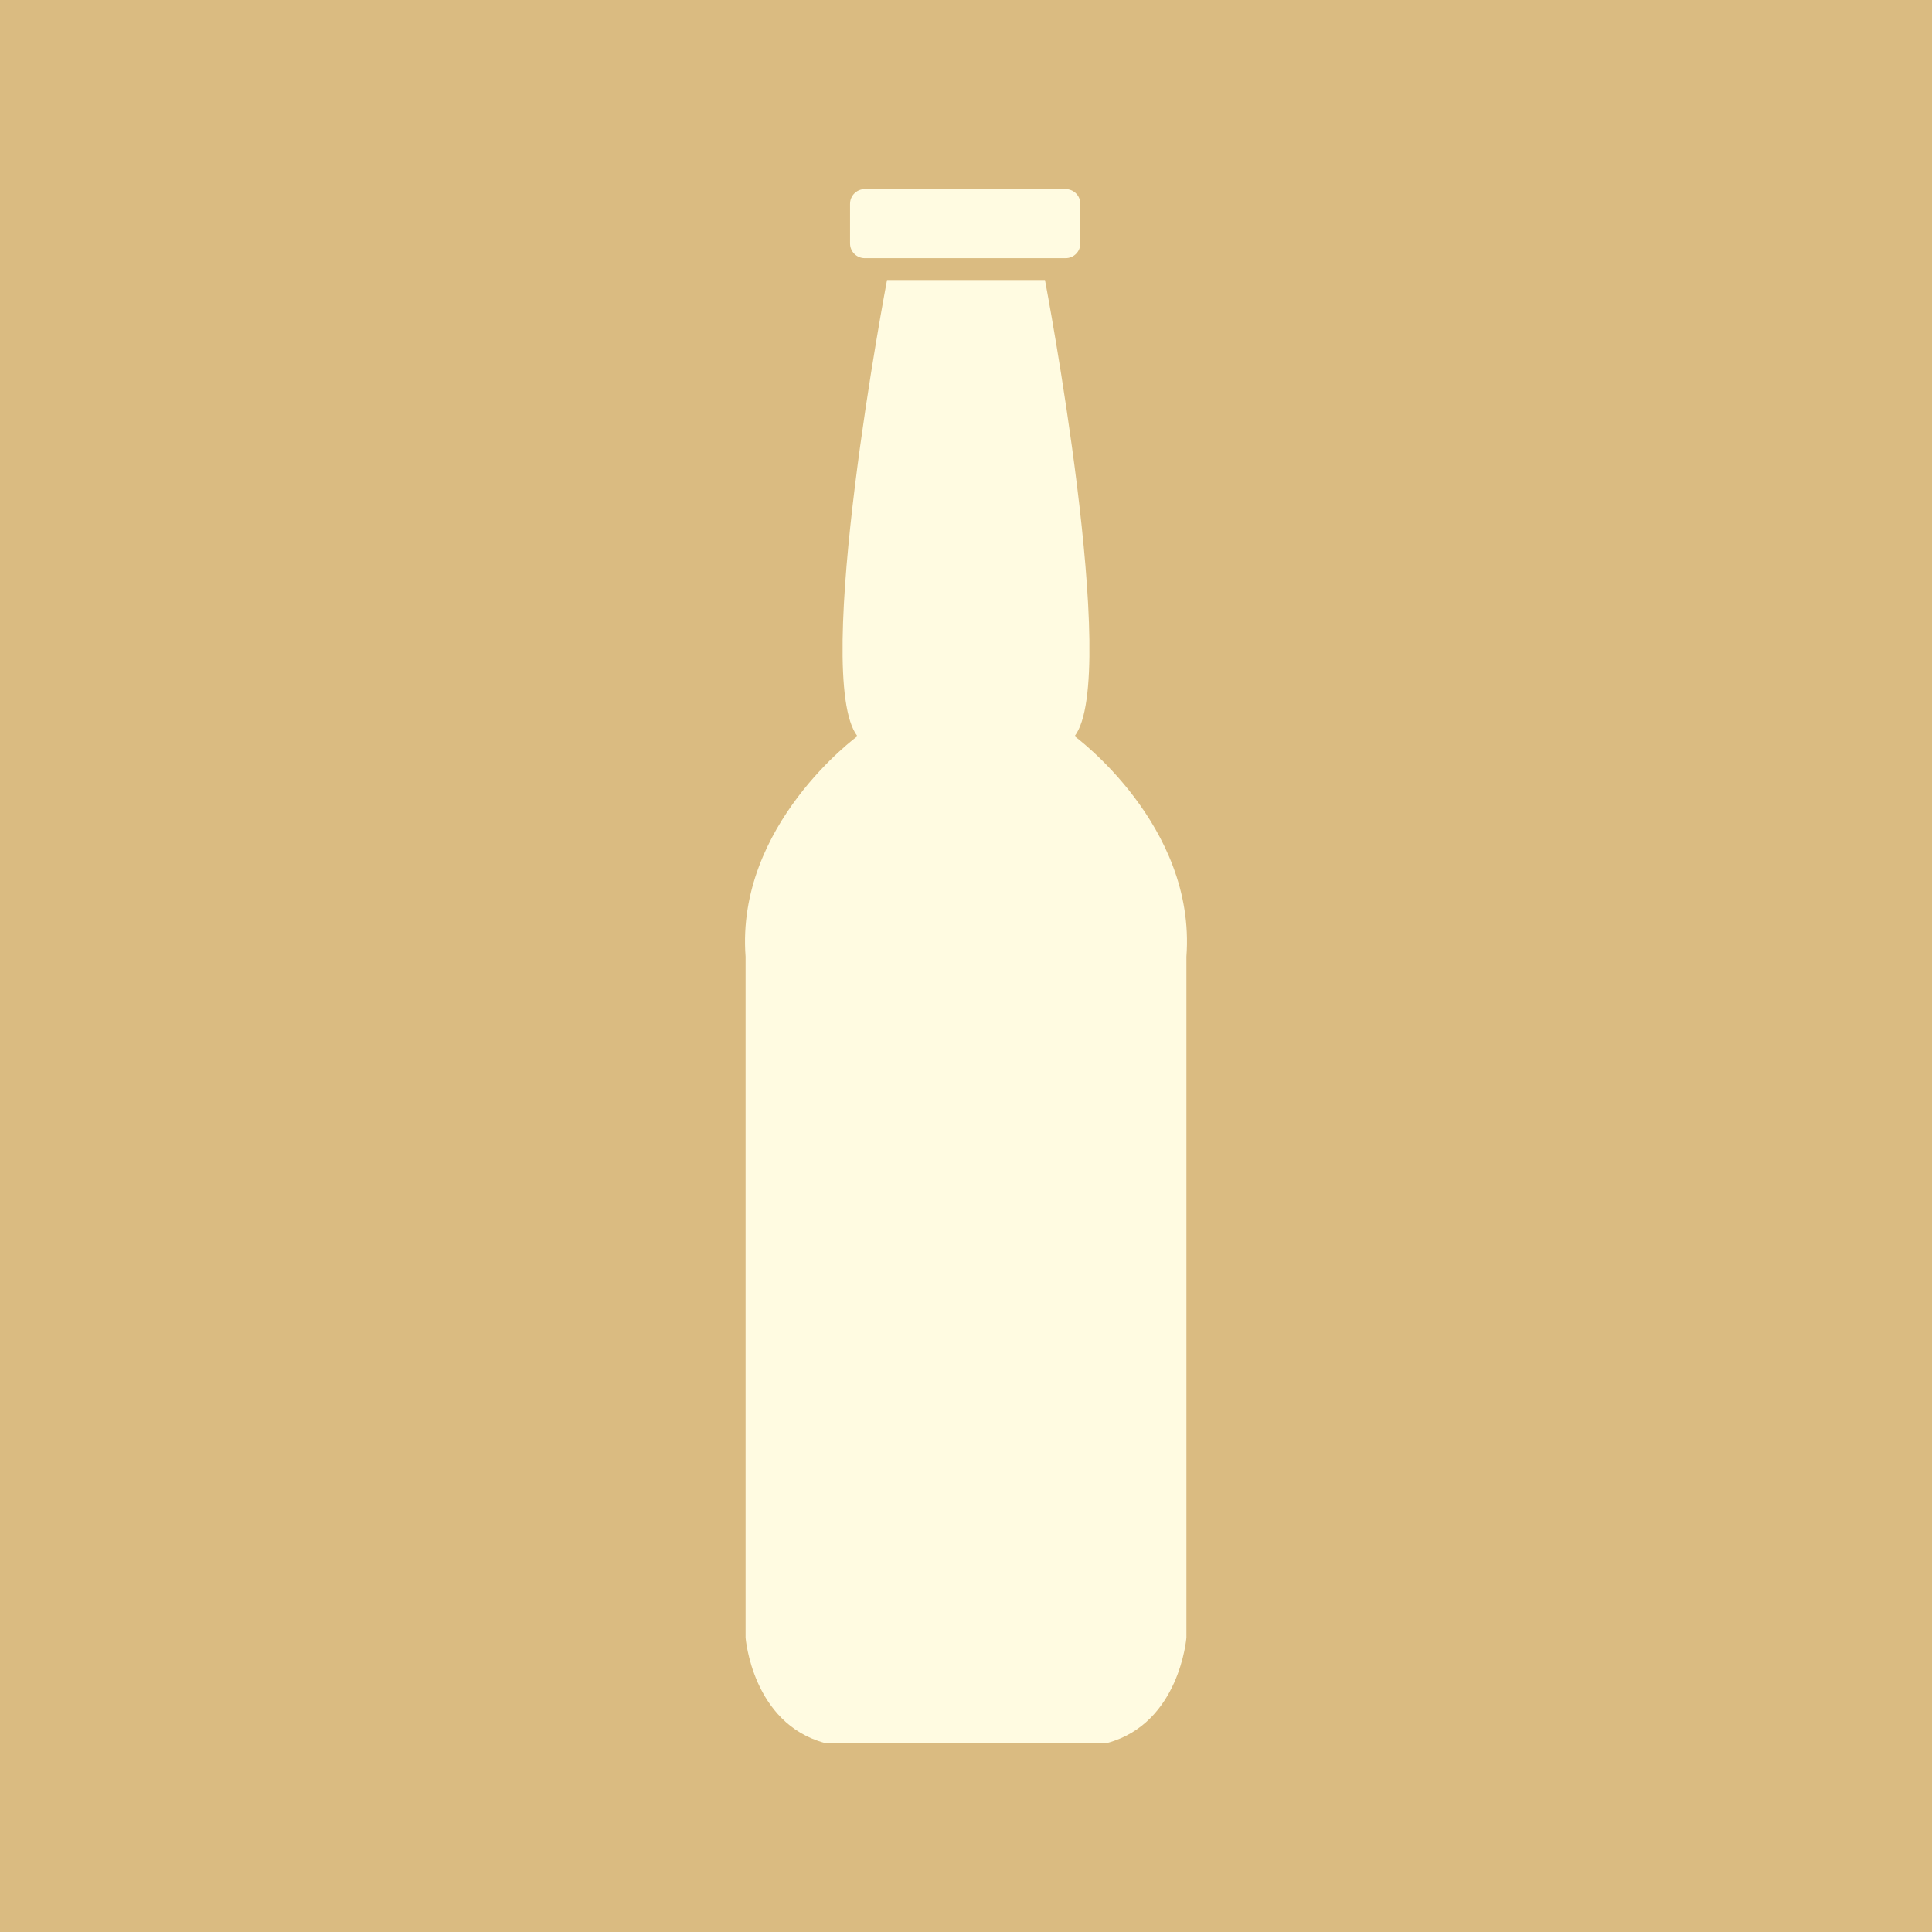 <svg width="550" height="550" viewBox="0 0 550 550" fill="none" xmlns="http://www.w3.org/2000/svg">
<rect x="0" y="0" width="550" height="550" fill="#333333" stroke="none"/>
<g clip-path="url(#clip0_683_6872)">
<path d="M550 0H0V550H550V0Z" fill="#DABB81"/>
<path d="M305.91 209.581C319.02 192.721 297.48 79.711 297.48 79.711H252.52C252.52 79.711 230.98 192.731 244.09 209.581C244.09 209.581 209.44 234.871 212.25 272.331V466.201C212.25 466.201 214.12 490.551 234.73 496.171H315.27C335.87 490.551 337.75 466.201 337.75 466.201V272.331C340.56 234.871 305.91 209.581 305.91 209.581Z" fill="#FFFBE1"/>
<path d="M303.36 53.83H246.18C243.866 53.83 241.99 55.706 241.99 58.02V69.31C241.99 71.624 243.866 73.5 246.18 73.5H303.36C305.674 73.5 307.55 71.624 307.55 69.31V58.02C307.55 55.706 305.674 53.83 303.36 53.83Z" fill="#FFFBE1"/>
</g>
<defs>
<clipPath id="clip0_683_6872">
<rect width="550" height="550" fill="white"/>
</clipPath>
</defs>
</svg>
